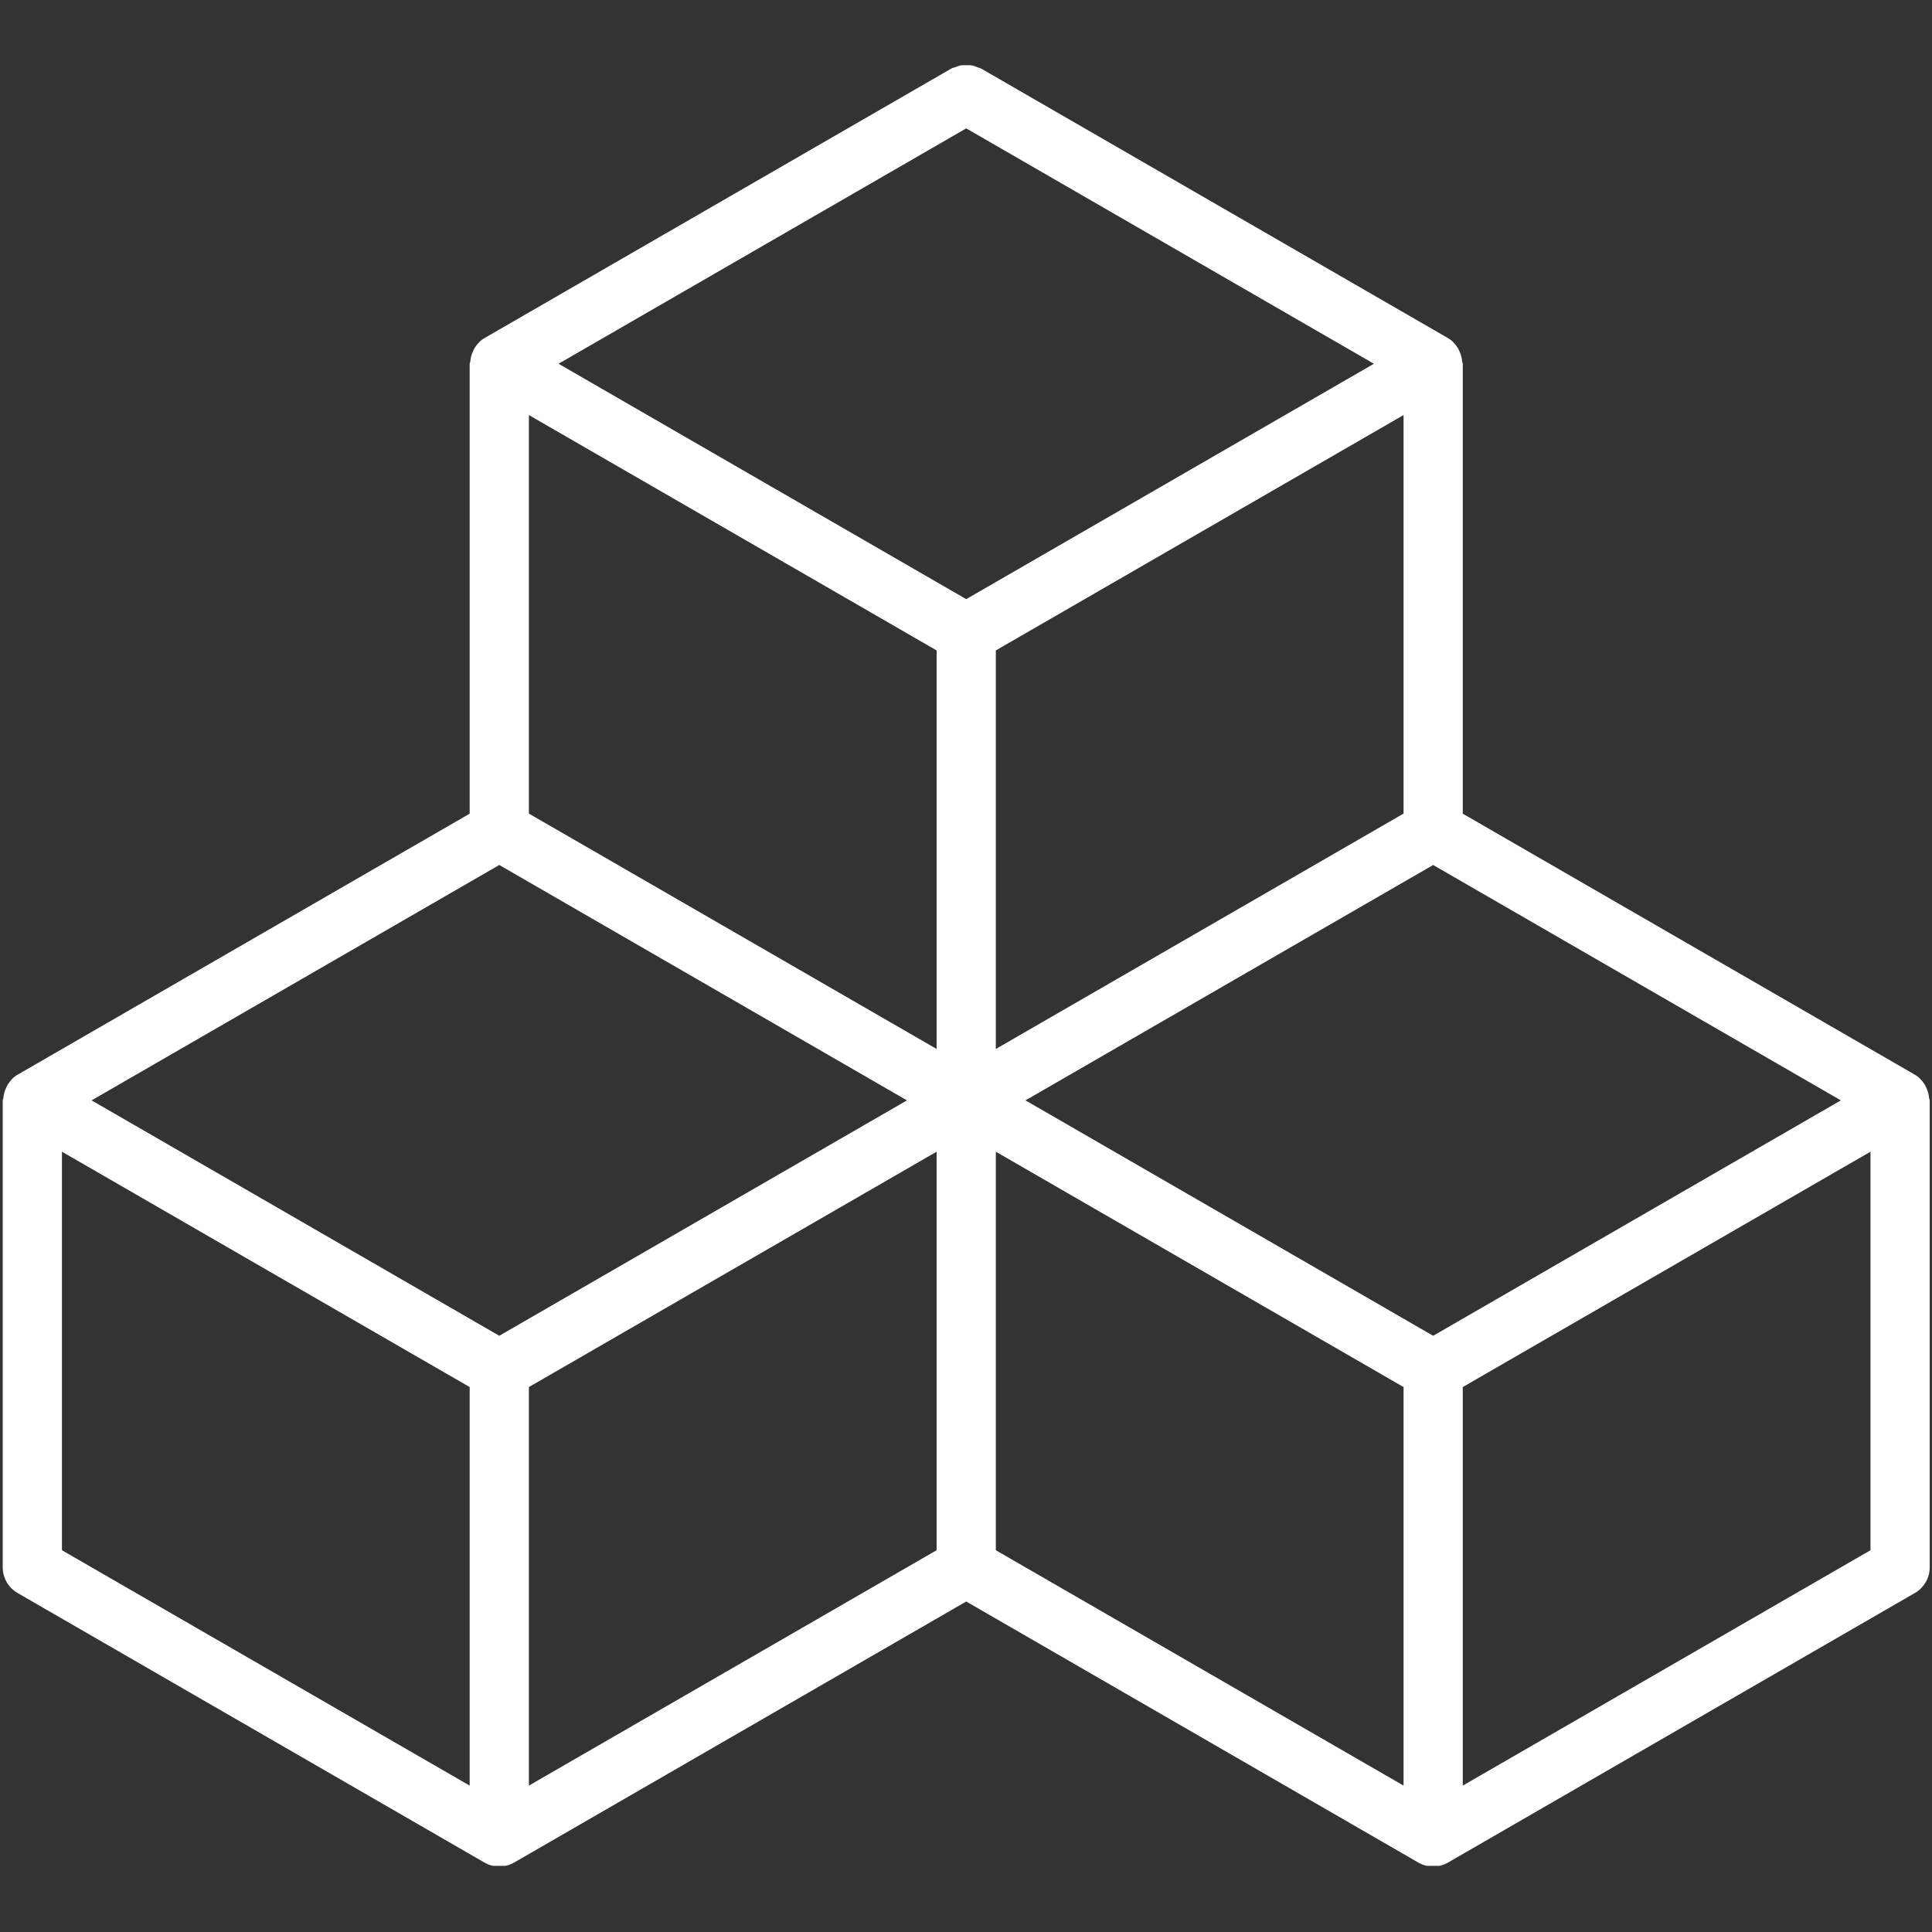 <svg xmlns="http://www.w3.org/2000/svg" xmlns:xlink="http://www.w3.org/1999/xlink" width="500" viewBox="0 0 375 375" height="500" preserveAspectRatio="xMidYMid meet"><rect x="0" y="0" width="375" height="375" fill="#333333" stroke="none"/><defs><clipPath id="cea4a64621"><path d="M 0 12.656 L 375 12.656 L 375 362.156 L 0 362.156 Z M 0 12.656 " clip-rule="nonzero"></path></clipPath></defs><g clip-path="url(#cea4a64621)"><path fill="#ffffff" d="M 363.062 300.898 L 283.922 346.586 L 283.922 269.227 L 363.062 223.543 Z M 193.289 223.543 L 272.43 269.227 L 272.43 346.586 L 193.289 300.898 Z M 102.656 269.227 L 181.797 223.543 L 181.797 300.898 L 102.656 346.586 Z M 12.023 223.543 L 91.164 269.227 L 91.164 346.586 L 12.023 300.898 Z M 181.797 203.605 L 102.656 157.918 L 102.656 80.562 L 181.797 126.246 Z M 272.43 157.918 L 193.289 203.605 L 193.289 126.246 L 272.43 80.562 Z M 187.543 24.918 L 266.676 70.605 L 187.543 116.293 L 108.41 70.605 Z M 96.91 259.273 L 17.777 213.582 L 96.91 167.895 L 176.043 213.582 Z M 278.176 259.273 L 199.043 213.582 L 278.176 167.895 L 357.312 213.582 Z M 374.434 213.121 C 374.375 212.43 374.203 211.785 373.906 211.164 C 373.801 210.938 373.727 210.723 373.59 210.516 C 373.109 209.762 372.508 209.078 371.684 208.605 L 283.922 157.934 L 283.922 70.605 C 283.922 70.438 283.812 70.305 283.801 70.141 C 283.742 69.453 283.57 68.809 283.273 68.184 C 283.168 67.961 283.09 67.746 282.957 67.535 C 282.477 66.785 281.875 66.102 281.051 65.625 L 190.418 13.297 C 190.211 13.18 189.98 13.172 189.766 13.078 C 189.379 12.914 189.008 12.77 188.598 12.691 C 188.262 12.629 187.945 12.625 187.613 12.625 C 187.207 12.617 186.824 12.625 186.422 12.707 C 186.062 12.777 185.742 12.914 185.402 13.051 C 185.16 13.148 184.898 13.164 184.668 13.297 L 94.035 65.625 C 93.211 66.102 92.609 66.785 92.129 67.535 C 91.996 67.746 91.918 67.961 91.812 68.184 C 91.516 68.809 91.344 69.453 91.285 70.141 C 91.273 70.305 91.164 70.438 91.164 70.605 L 91.164 157.934 L 3.402 208.605 C 2.578 209.078 1.977 209.762 1.496 210.516 C 1.359 210.723 1.285 210.938 1.18 211.164 C 0.879 211.785 0.711 212.43 0.652 213.121 C 0.641 213.281 0.531 213.418 0.531 213.582 L 0.531 304.215 C 0.531 306.27 1.625 308.168 3.402 309.195 L 94.035 361.523 C 94.922 362.035 95.918 362.293 96.91 362.293 C 97.898 362.293 98.898 362.035 99.785 361.523 L 187.543 310.852 L 275.301 361.523 C 276.188 362.035 277.188 362.293 278.176 362.293 C 279.164 362.293 280.164 362.035 281.051 361.523 L 371.684 309.195 C 373.457 308.168 374.555 306.27 374.555 304.215 L 374.555 213.582 C 374.555 213.418 374.445 213.281 374.434 213.121 " fill-opacity="1" fill-rule="nonzero"></path></g></svg>
